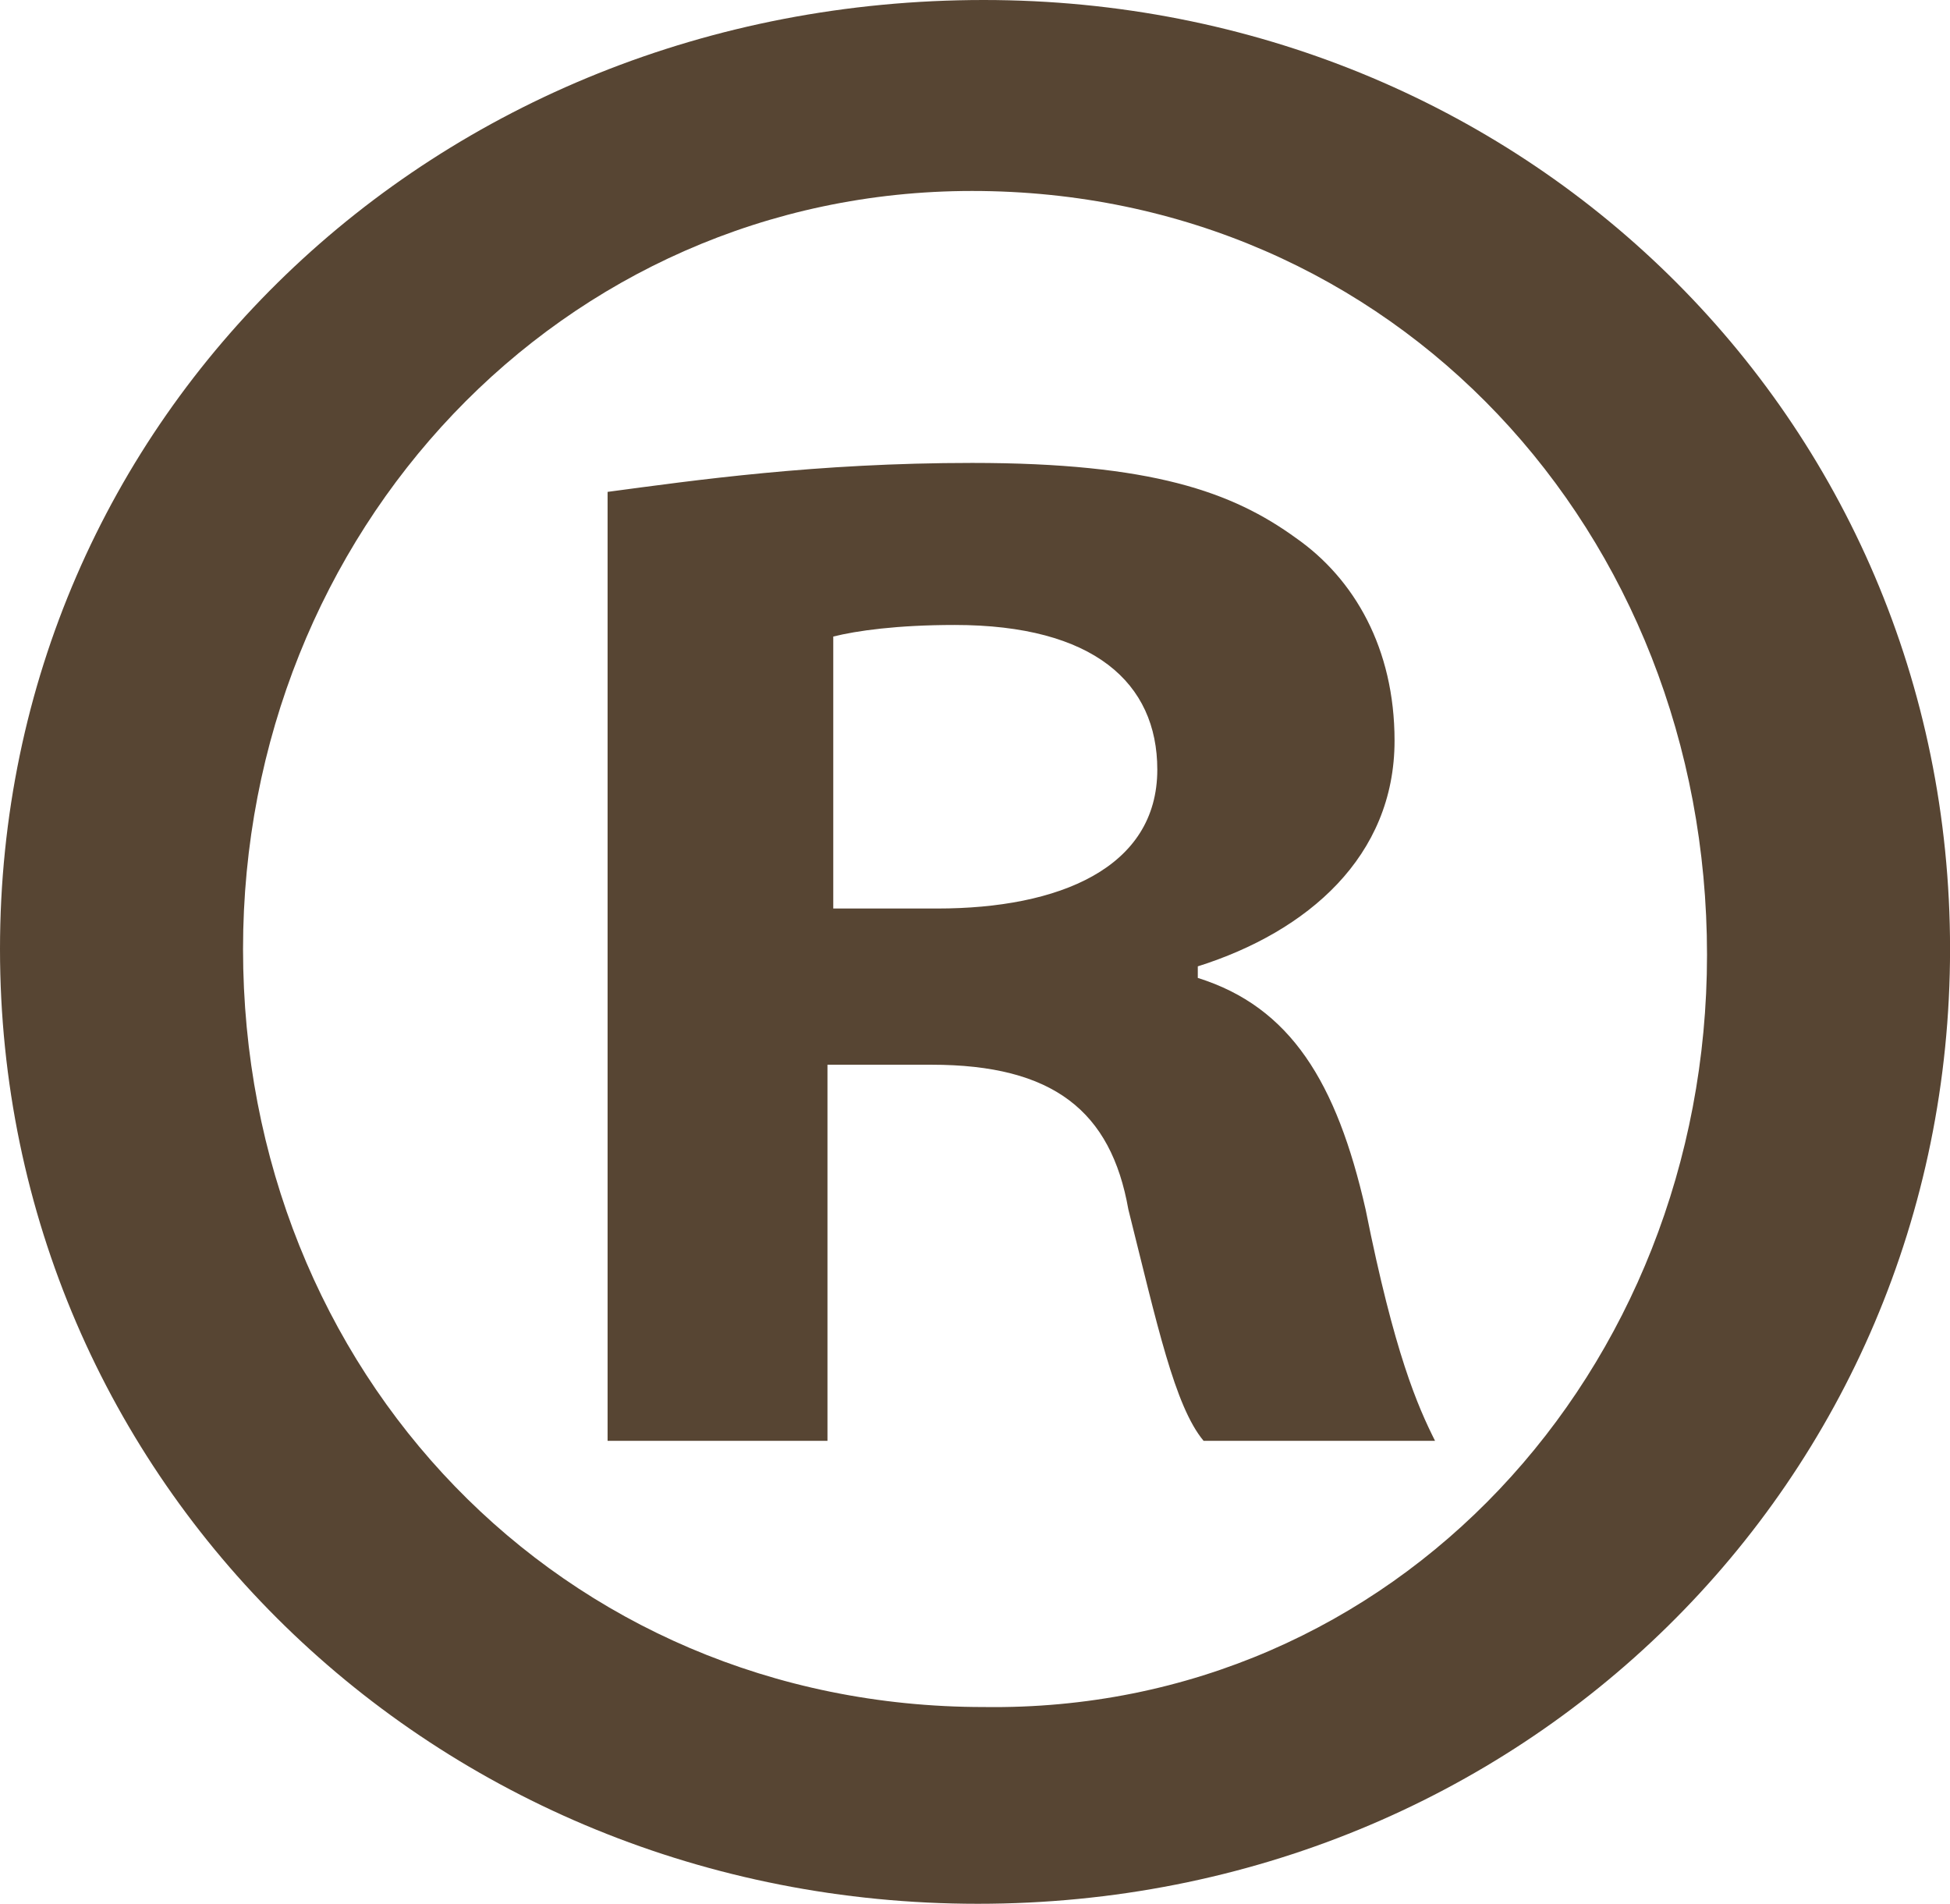 <?xml version="1.0" encoding="UTF-8" standalone="no"?><svg xmlns="http://www.w3.org/2000/svg" xmlns:xlink="http://www.w3.org/1999/xlink" fill="#574533" height="700" preserveAspectRatio="xMidYMid meet" version="1" viewBox="0.0 0.0 717.0 700.0" width="717" zoomAndPan="magnify"><defs><clipPath id="a"><path d="M 0 0 L 717.02 0 L 717.02 700 L 0 700 Z M 0 0"/></clipPath></defs><g><g clip-path="url(#a)" id="change1_1"><path d="M 306.383 334.051 L 344.684 334.051 C 389.359 334.051 425.531 319.156 425.531 282.984 C 425.531 251.07 402.121 229.793 351.059 229.793 C 329.789 229.793 314.887 231.922 306.383 234.051 Z M 304.254 529.785 L 223.406 529.785 L 223.406 180.859 C 255.32 176.602 299.996 170.211 357.445 170.211 C 423.402 170.211 453.188 180.859 476.594 197.879 C 497.875 212.77 512.766 238.297 512.766 272.34 C 512.766 314.898 480.852 342.555 440.422 355.316 L 440.422 359.574 C 474.465 370.223 491.488 397.875 502.121 444.684 C 512.766 497.875 521.27 517.023 527.656 529.785 L 442.555 529.785 C 431.918 517.023 425.531 487.238 414.887 444.684 C 408.512 408.512 387.23 391.488 342.555 391.488 L 304.254 391.488 Z M 89.363 348.941 C 89.363 504.262 206.383 627.656 361.703 627.656 C 512.766 629.785 627.656 504.262 627.656 351.07 C 627.656 195.75 512.766 70.215 357.445 70.215 C 206.383 70.215 89.363 195.75 89.363 348.941 Z M 717.02 348.941 C 717.02 544.68 559.57 700 359.574 700 C 159.578 700 0 544.68 0 348.941 C 0 153.191 159.578 0 361.703 0 C 559.57 0 717.02 153.191 717.02 348.941" fill="inherit"/></g></g></svg>